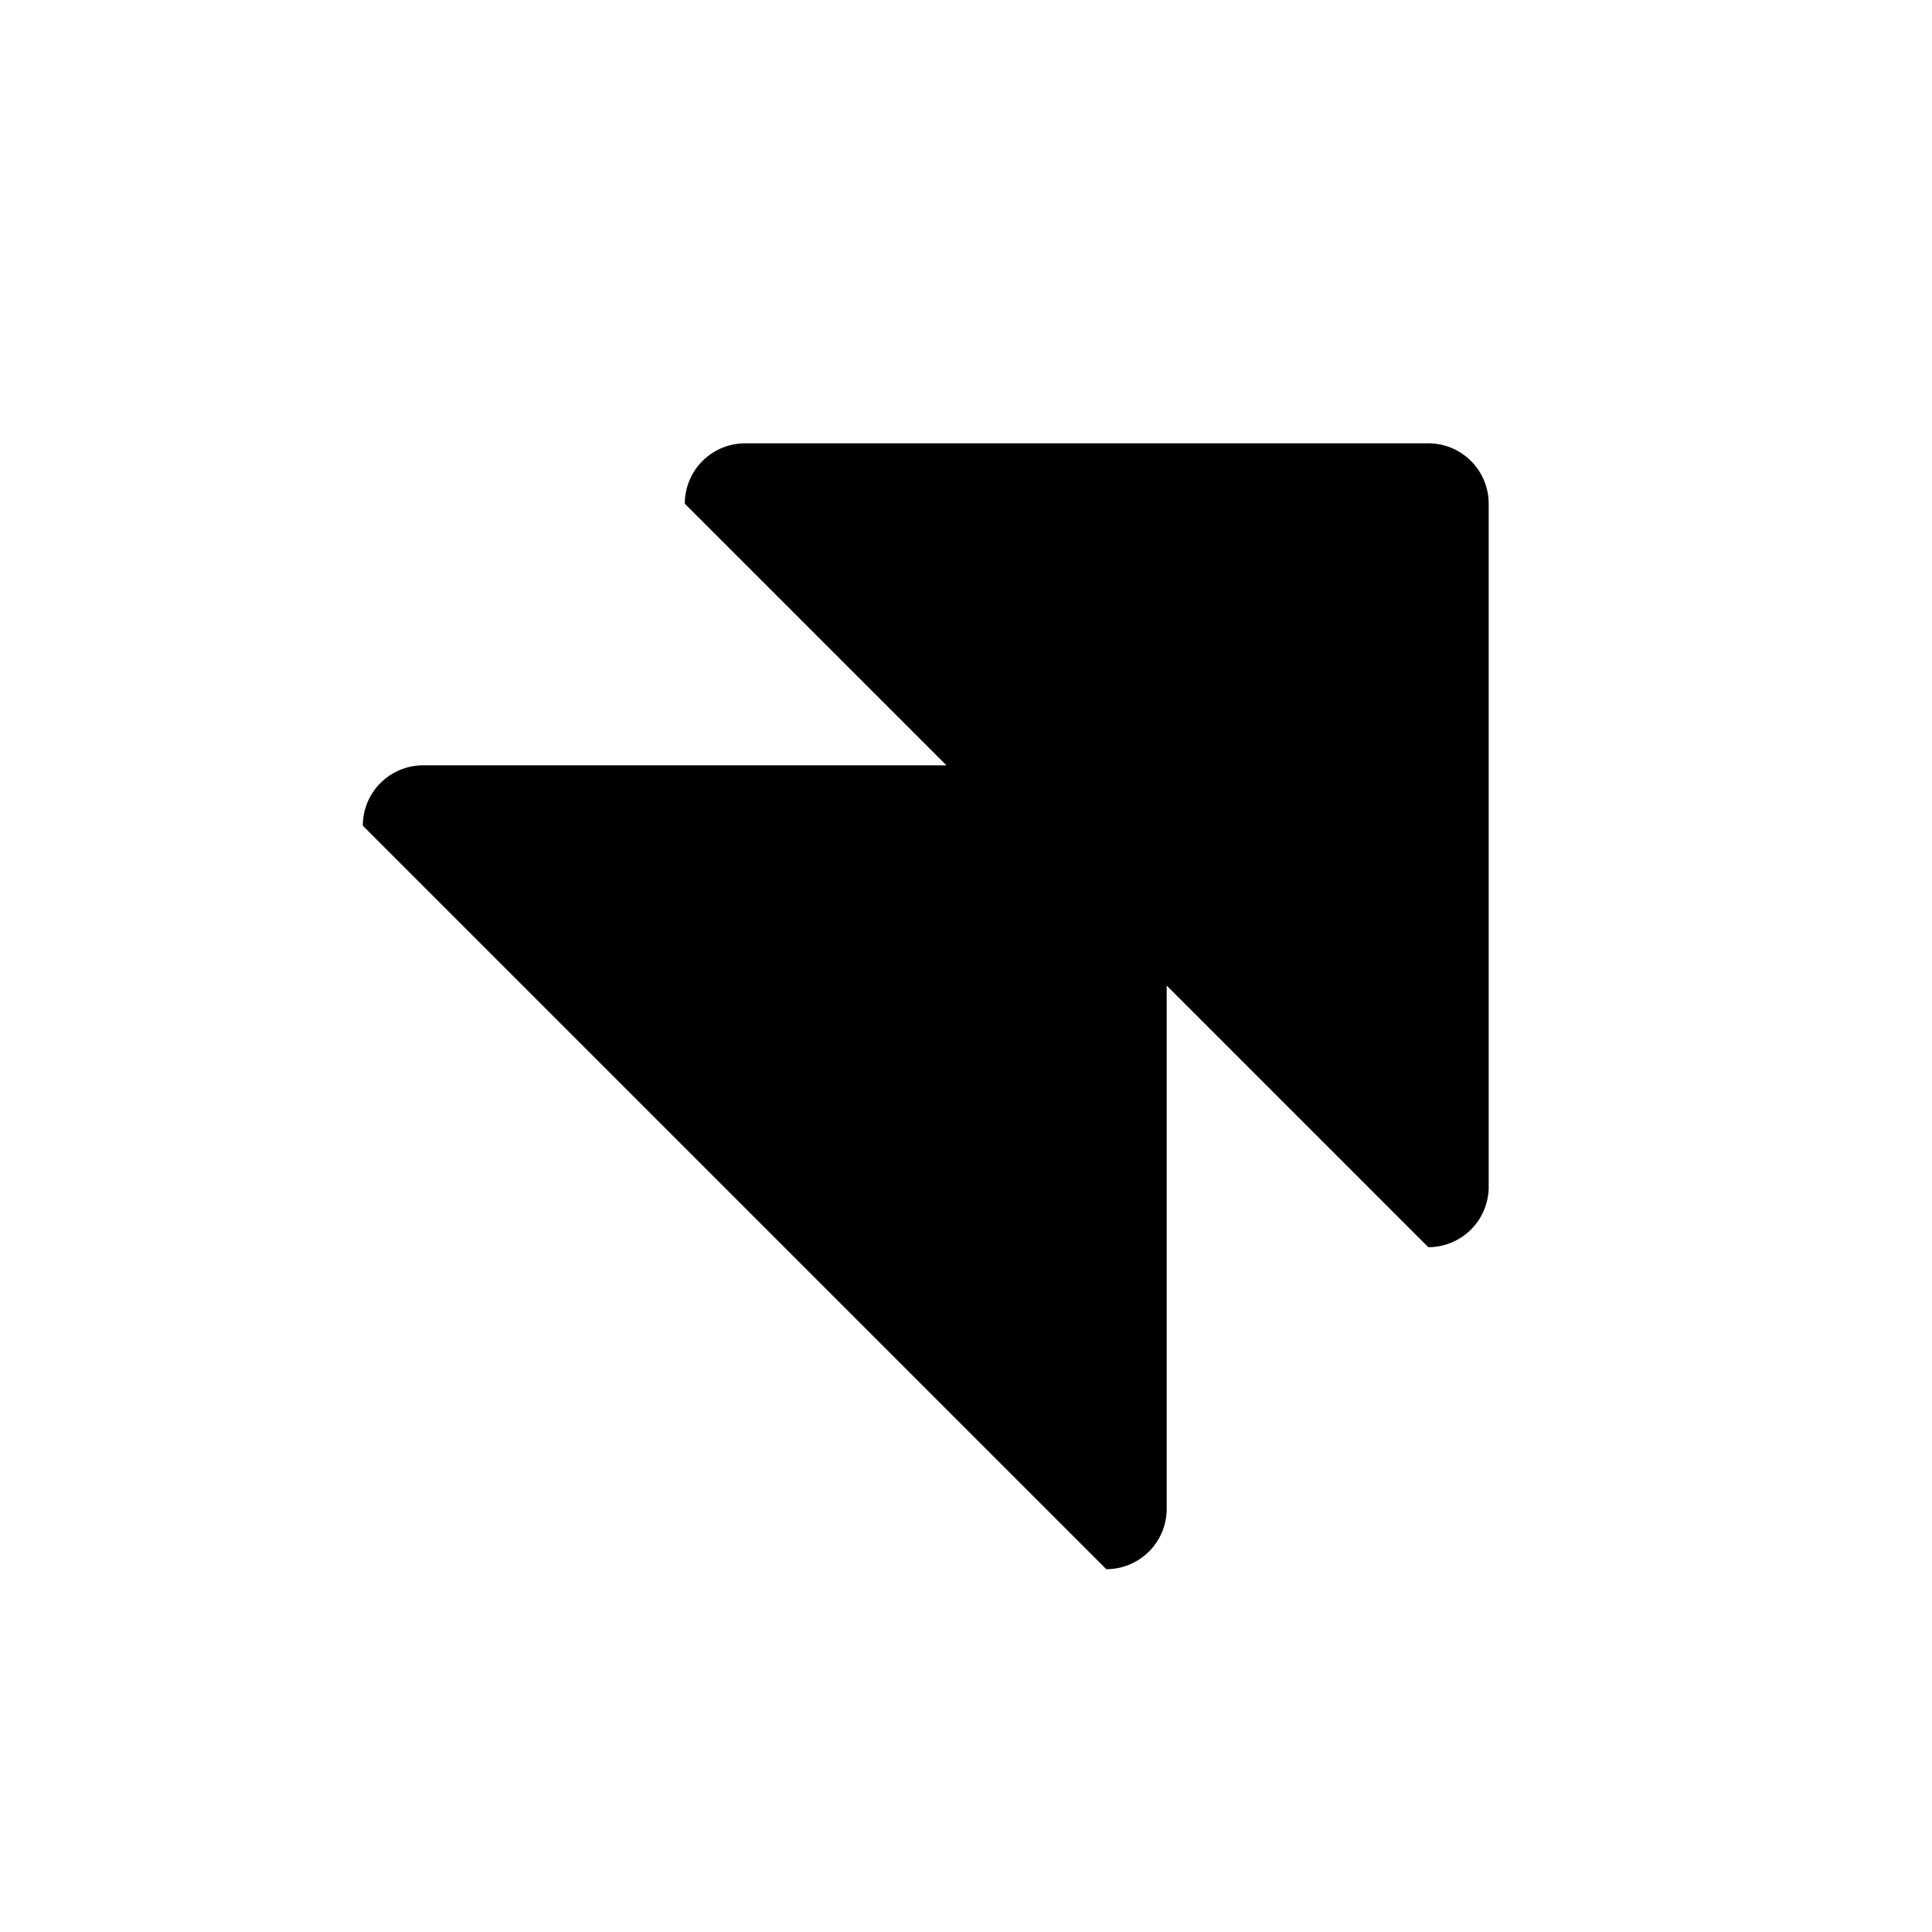 <svg width="24" height="24" fill="currentColor" viewBox="0 0 24 24" xmlns="http://www.w3.org/2000/svg"><path d="M9.257 5.507a.75.75 0 0 0-.75.75l3.25 3.25h-6.5a.75.75 0 0 0-.75.75l9.236 9.236a.75.75 0 0 0 .75-.75v-6.5l3.25 3.25a.75.75 0 0 0 .75-.75V6.257a.75.75 0 0 0-.75-.75z"/></svg>
